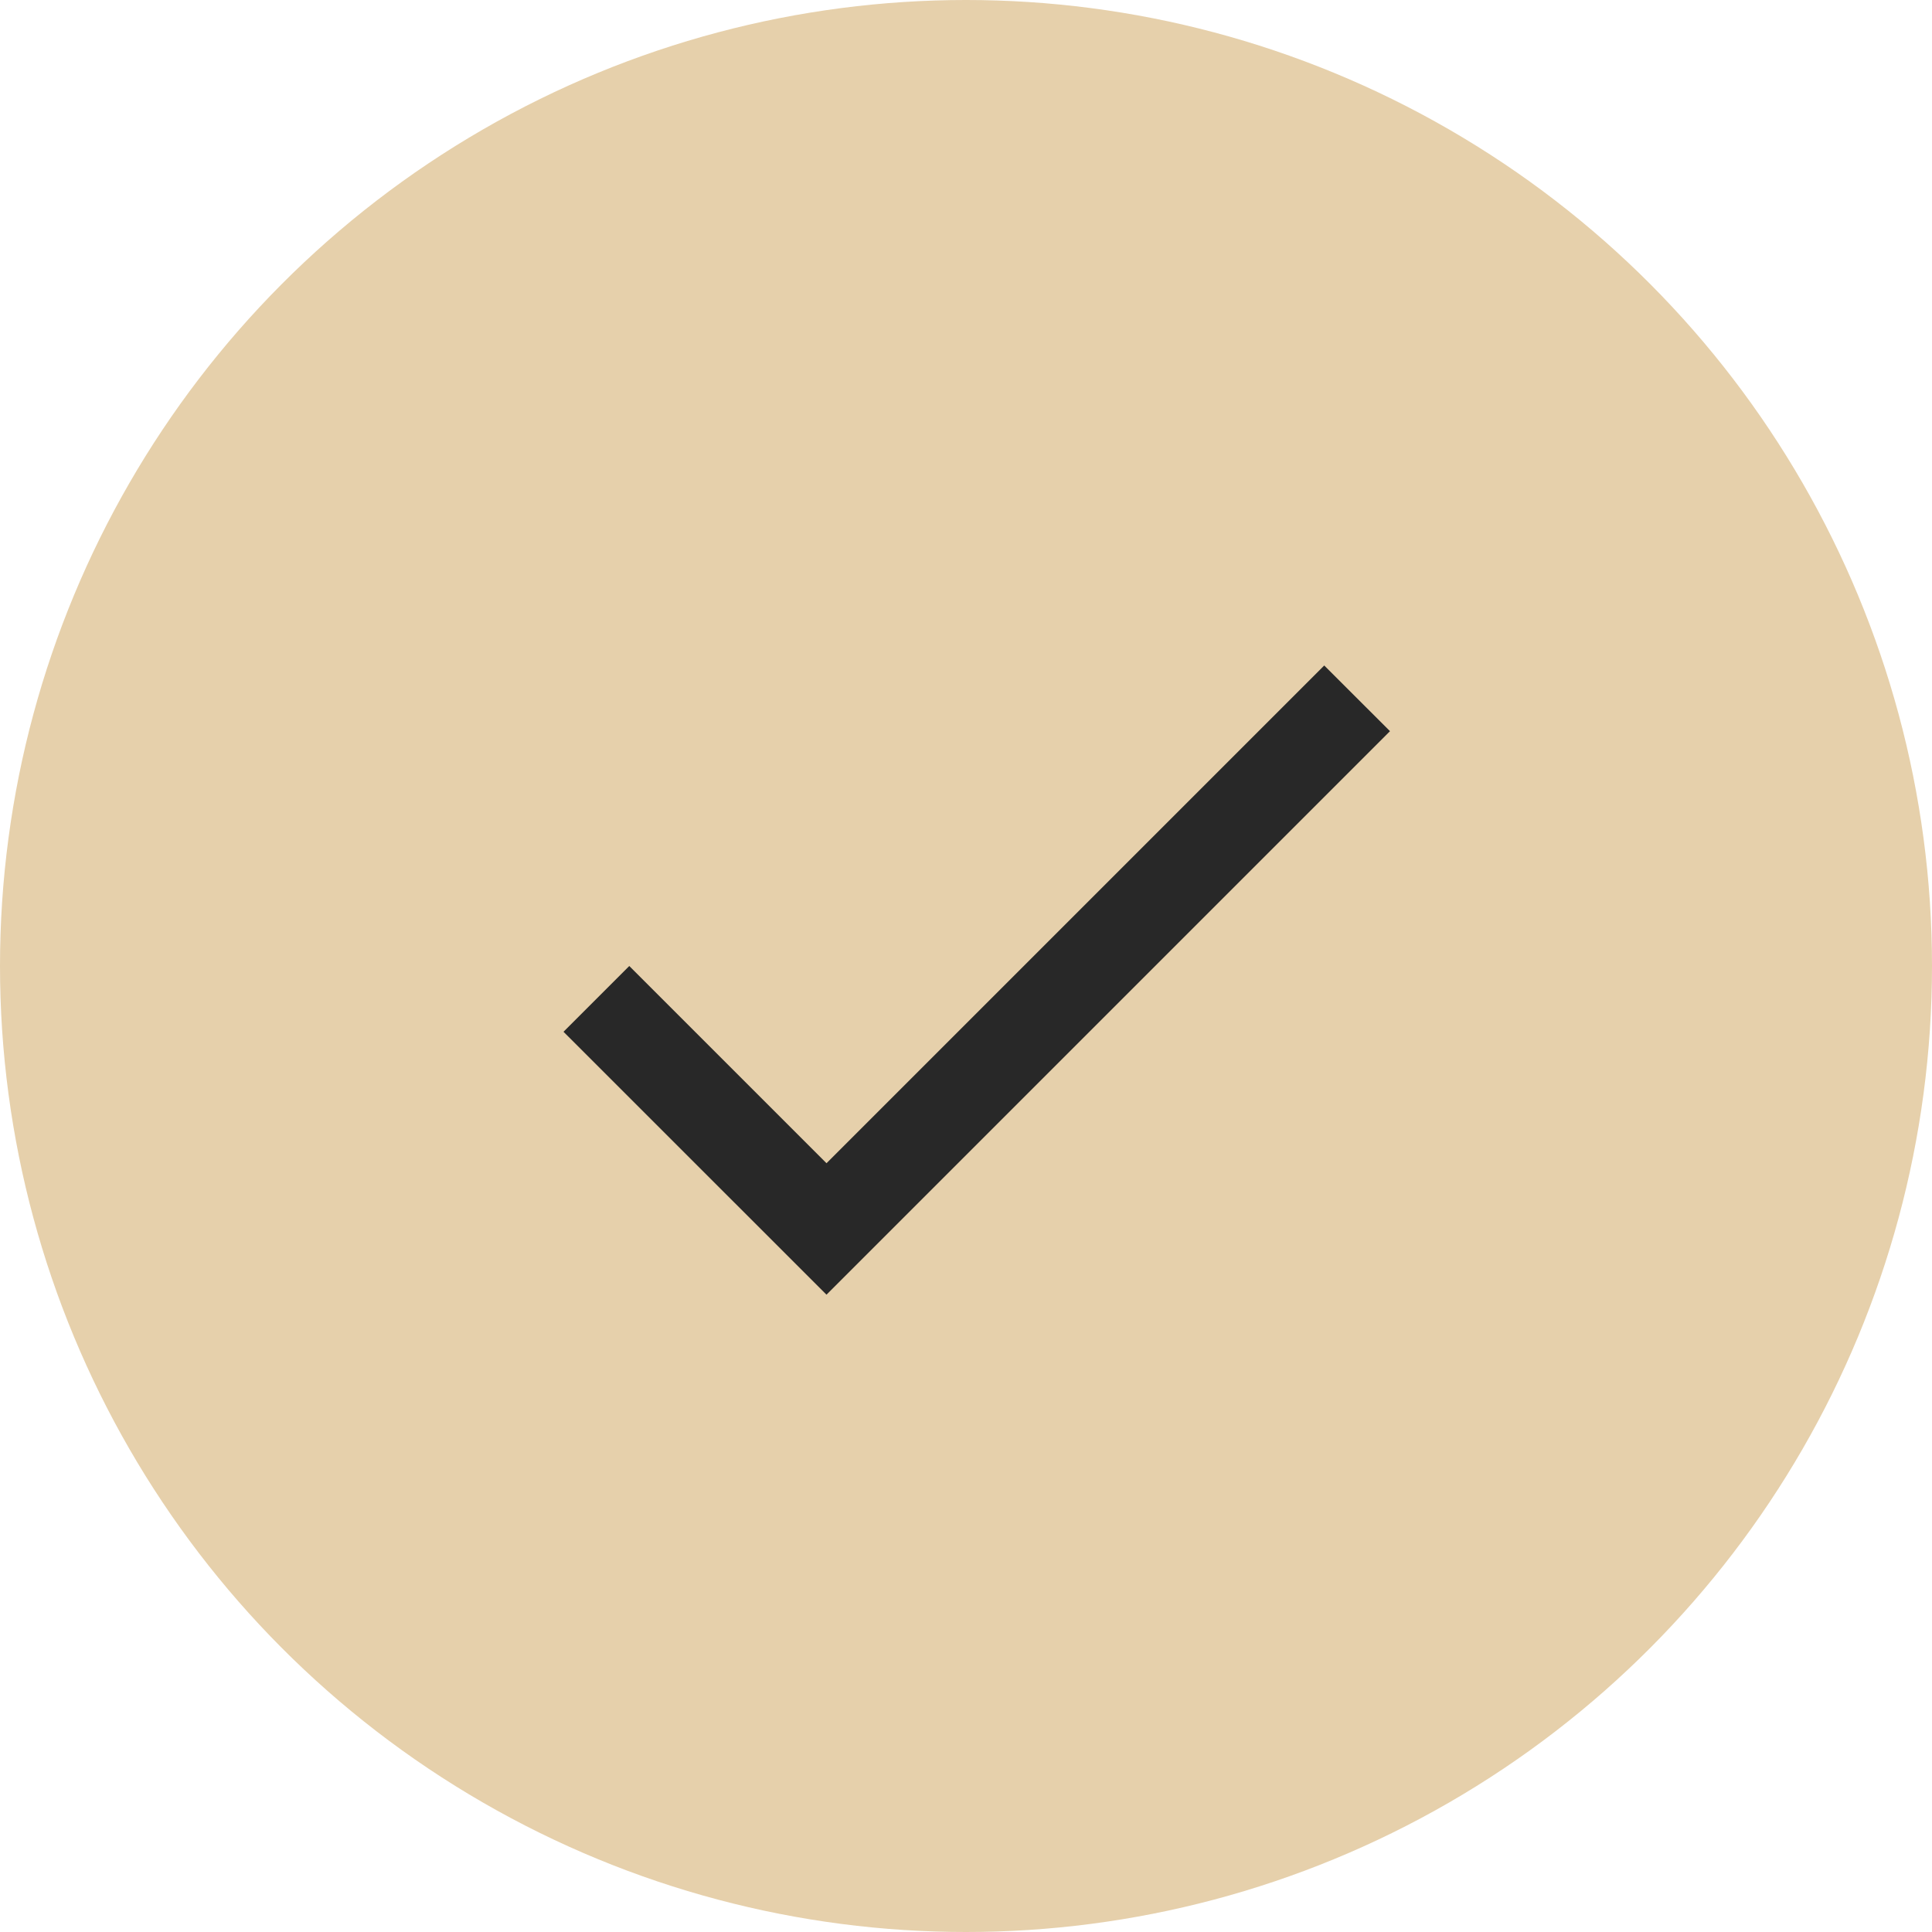 <svg width="24" height="24" viewBox="0 0 24 24" fill="none" xmlns="http://www.w3.org/2000/svg">
<circle cx="12" cy="12" r="12" fill="#E6D0AB"/>
<path d="M10.267 14.45L7.817 12L7 12.817L10.267 16.083L17.267 9.083L16.45 8.267L10.267 14.45Z" fill="#282828"/>
</svg>